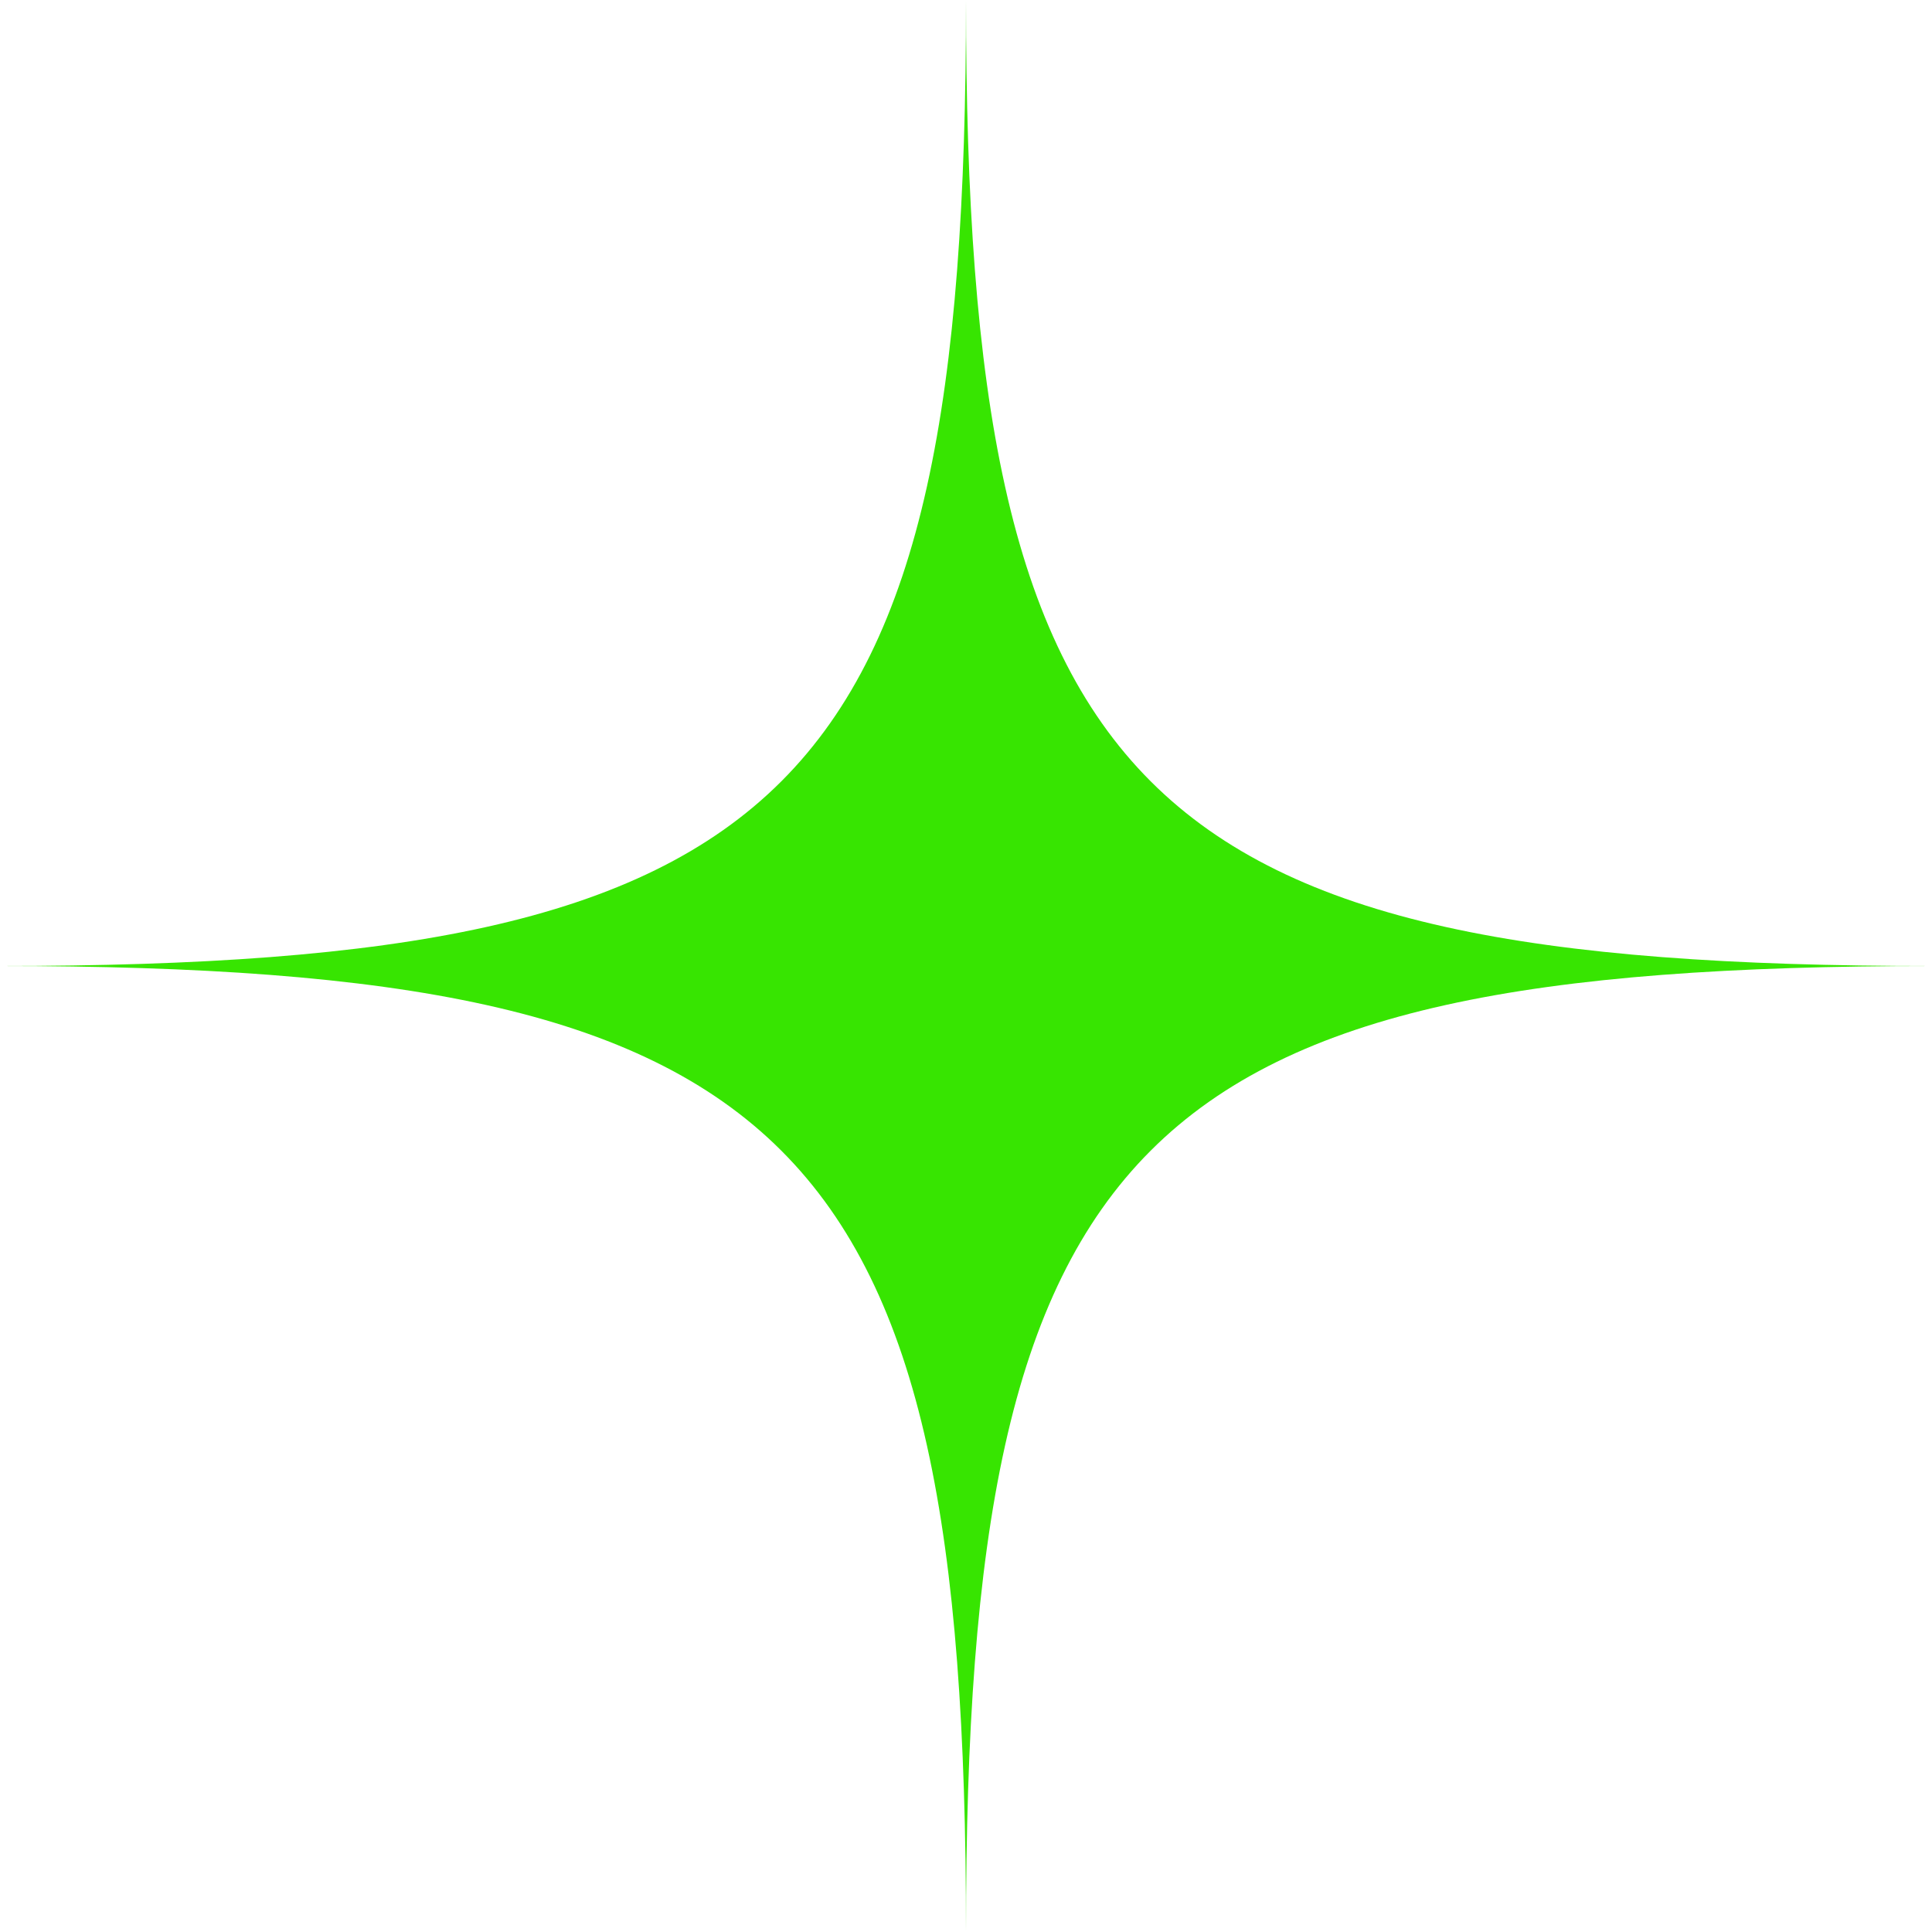 <svg xmlns="http://www.w3.org/2000/svg" width="31" height="31.001" viewBox="0 0 31 31.001"><path d="M31,15.5c-12.765,0-15.5,2.735-15.5,15.5,0-12.765-2.735-15.5-15.5-15.5,12.765,0,15.5-2.735,15.5-15.5,0,12.765,2.736,15.5,15.5,15.5" fill="#37e501"/></svg>